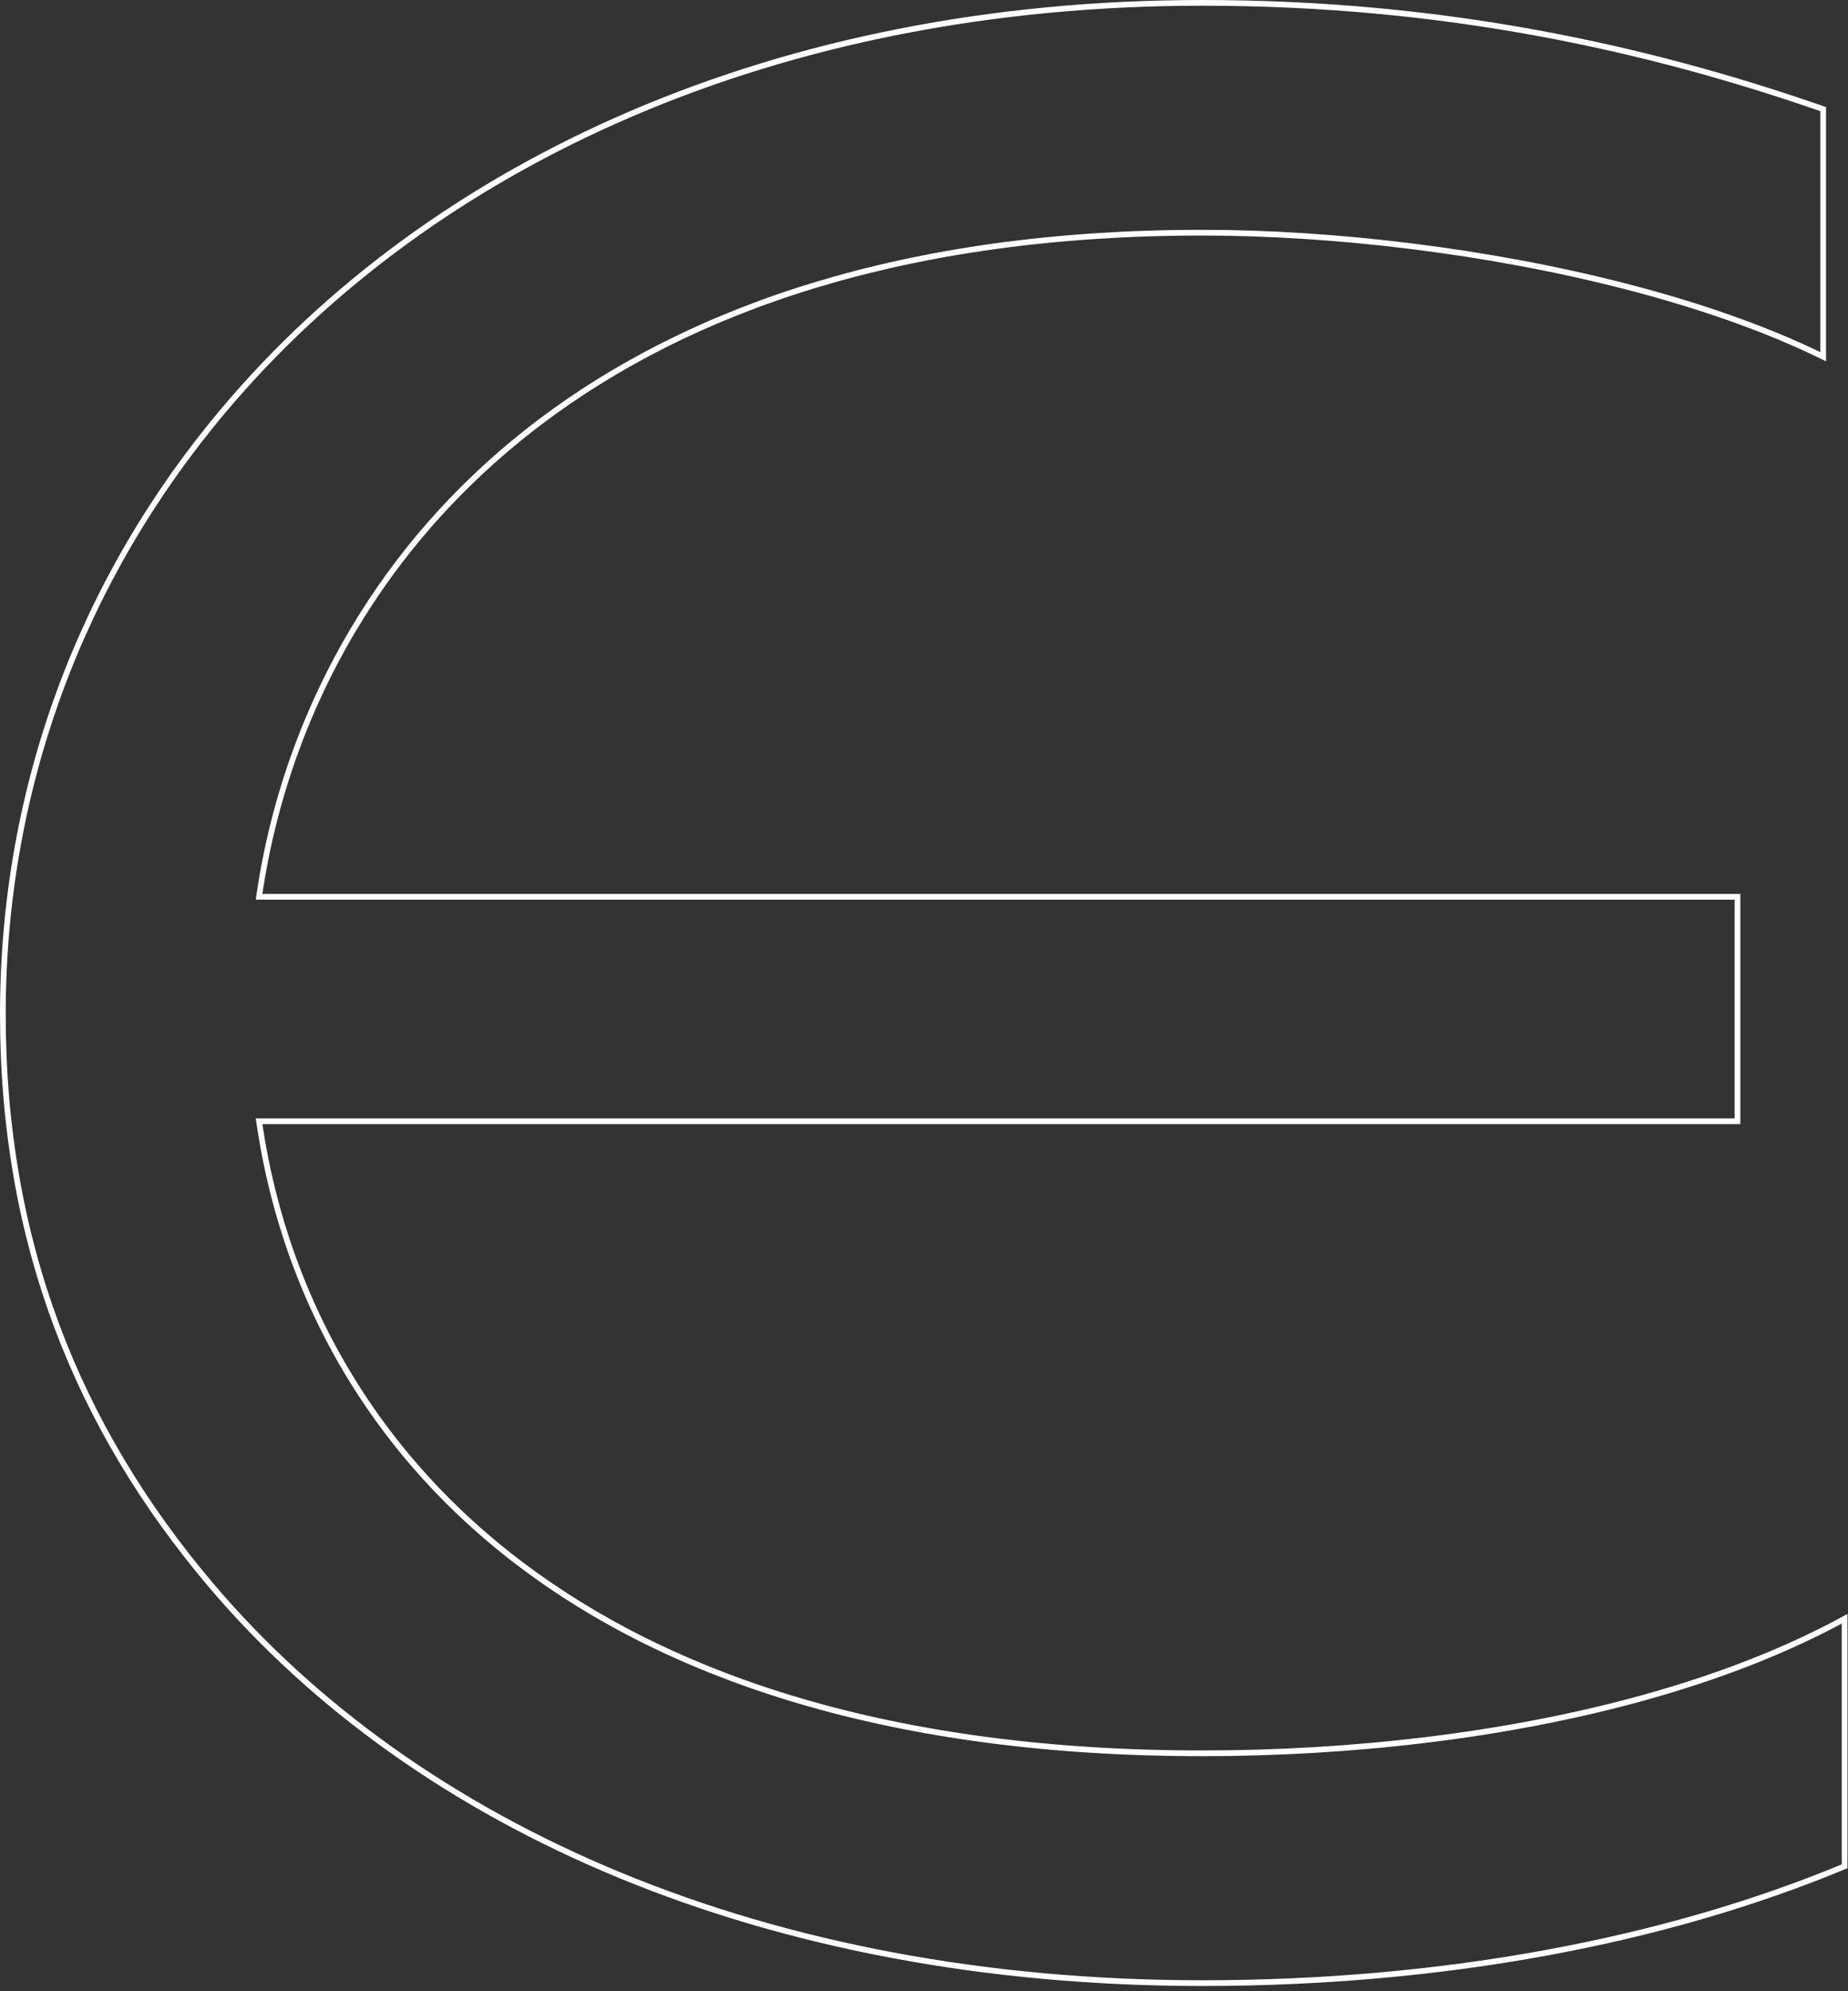 <?xml version="1.0" encoding="utf-8"?>
<svg xmlns="http://www.w3.org/2000/svg" fill="none" height="100%" overflow="visible" preserveAspectRatio="none" style="display: block;" viewBox="0 0 323 348" width="100%">
<rect x="0" y="0" width="323" height="348" fill="#333333" stroke="none"/>
<path d="M210.124 0.5C252.491 0.5 287.897 8.383 318.662 19.067V62.34C308.619 57.404 296.743 53.298 284.076 50.035C259.984 43.829 232.976 40.66 210.122 40.66C158.102 40.66 120.507 54.004 94.379 73.754L93.144 74.699C90.603 76.664 88.176 78.691 85.856 80.773C83.331 83.038 80.931 85.37 78.658 87.756C76.156 90.384 73.804 93.079 71.6 95.829C69.125 98.917 66.837 102.077 64.724 105.287C62.592 108.528 60.64 111.825 58.862 115.159L58.112 116.588C57.975 116.85 57.842 117.113 57.711 117.372C55.472 121.779 53.532 126.248 51.871 130.738C48.737 139.217 46.605 147.774 45.365 156.148L45.28 156.722H303.686V195.946H45.28L45.365 196.52C46.509 204.255 48.417 212.028 51.171 219.671C52.796 224.181 54.716 228.646 56.949 233.029L56.952 233.035L56.956 233.042C56.957 233.044 56.96 233.048 56.966 233.061C56.97 233.069 56.977 233.083 56.985 233.099V233.1C58.855 236.762 60.944 240.368 63.26 243.896C65.03 246.592 66.933 249.243 68.975 251.84L69.857 252.95C71.72 255.262 73.695 257.528 75.784 259.743L76.686 260.689C78.892 262.979 81.225 265.212 83.685 267.382C85.955 269.386 88.333 271.335 90.824 273.224C117.059 293.124 155.698 306.398 210.124 306.398C235.823 306.398 263.13 303.404 287.48 296.627L287.606 296.592L287.608 296.589C300.206 293.076 312.02 288.546 322.408 282.887V326.144C291.176 339.132 252.515 346.559 210.124 346.559C134.127 346.559 72.928 319.701 36.71 276.82C13.468 249.305 0.5 217.006 0.5 177.272C0.5 137.537 14.348 101.079 39.065 71.722C75.554 28.382 135.756 0.5 210.124 0.5Z" id="Vector" stroke="white"/>
</svg>